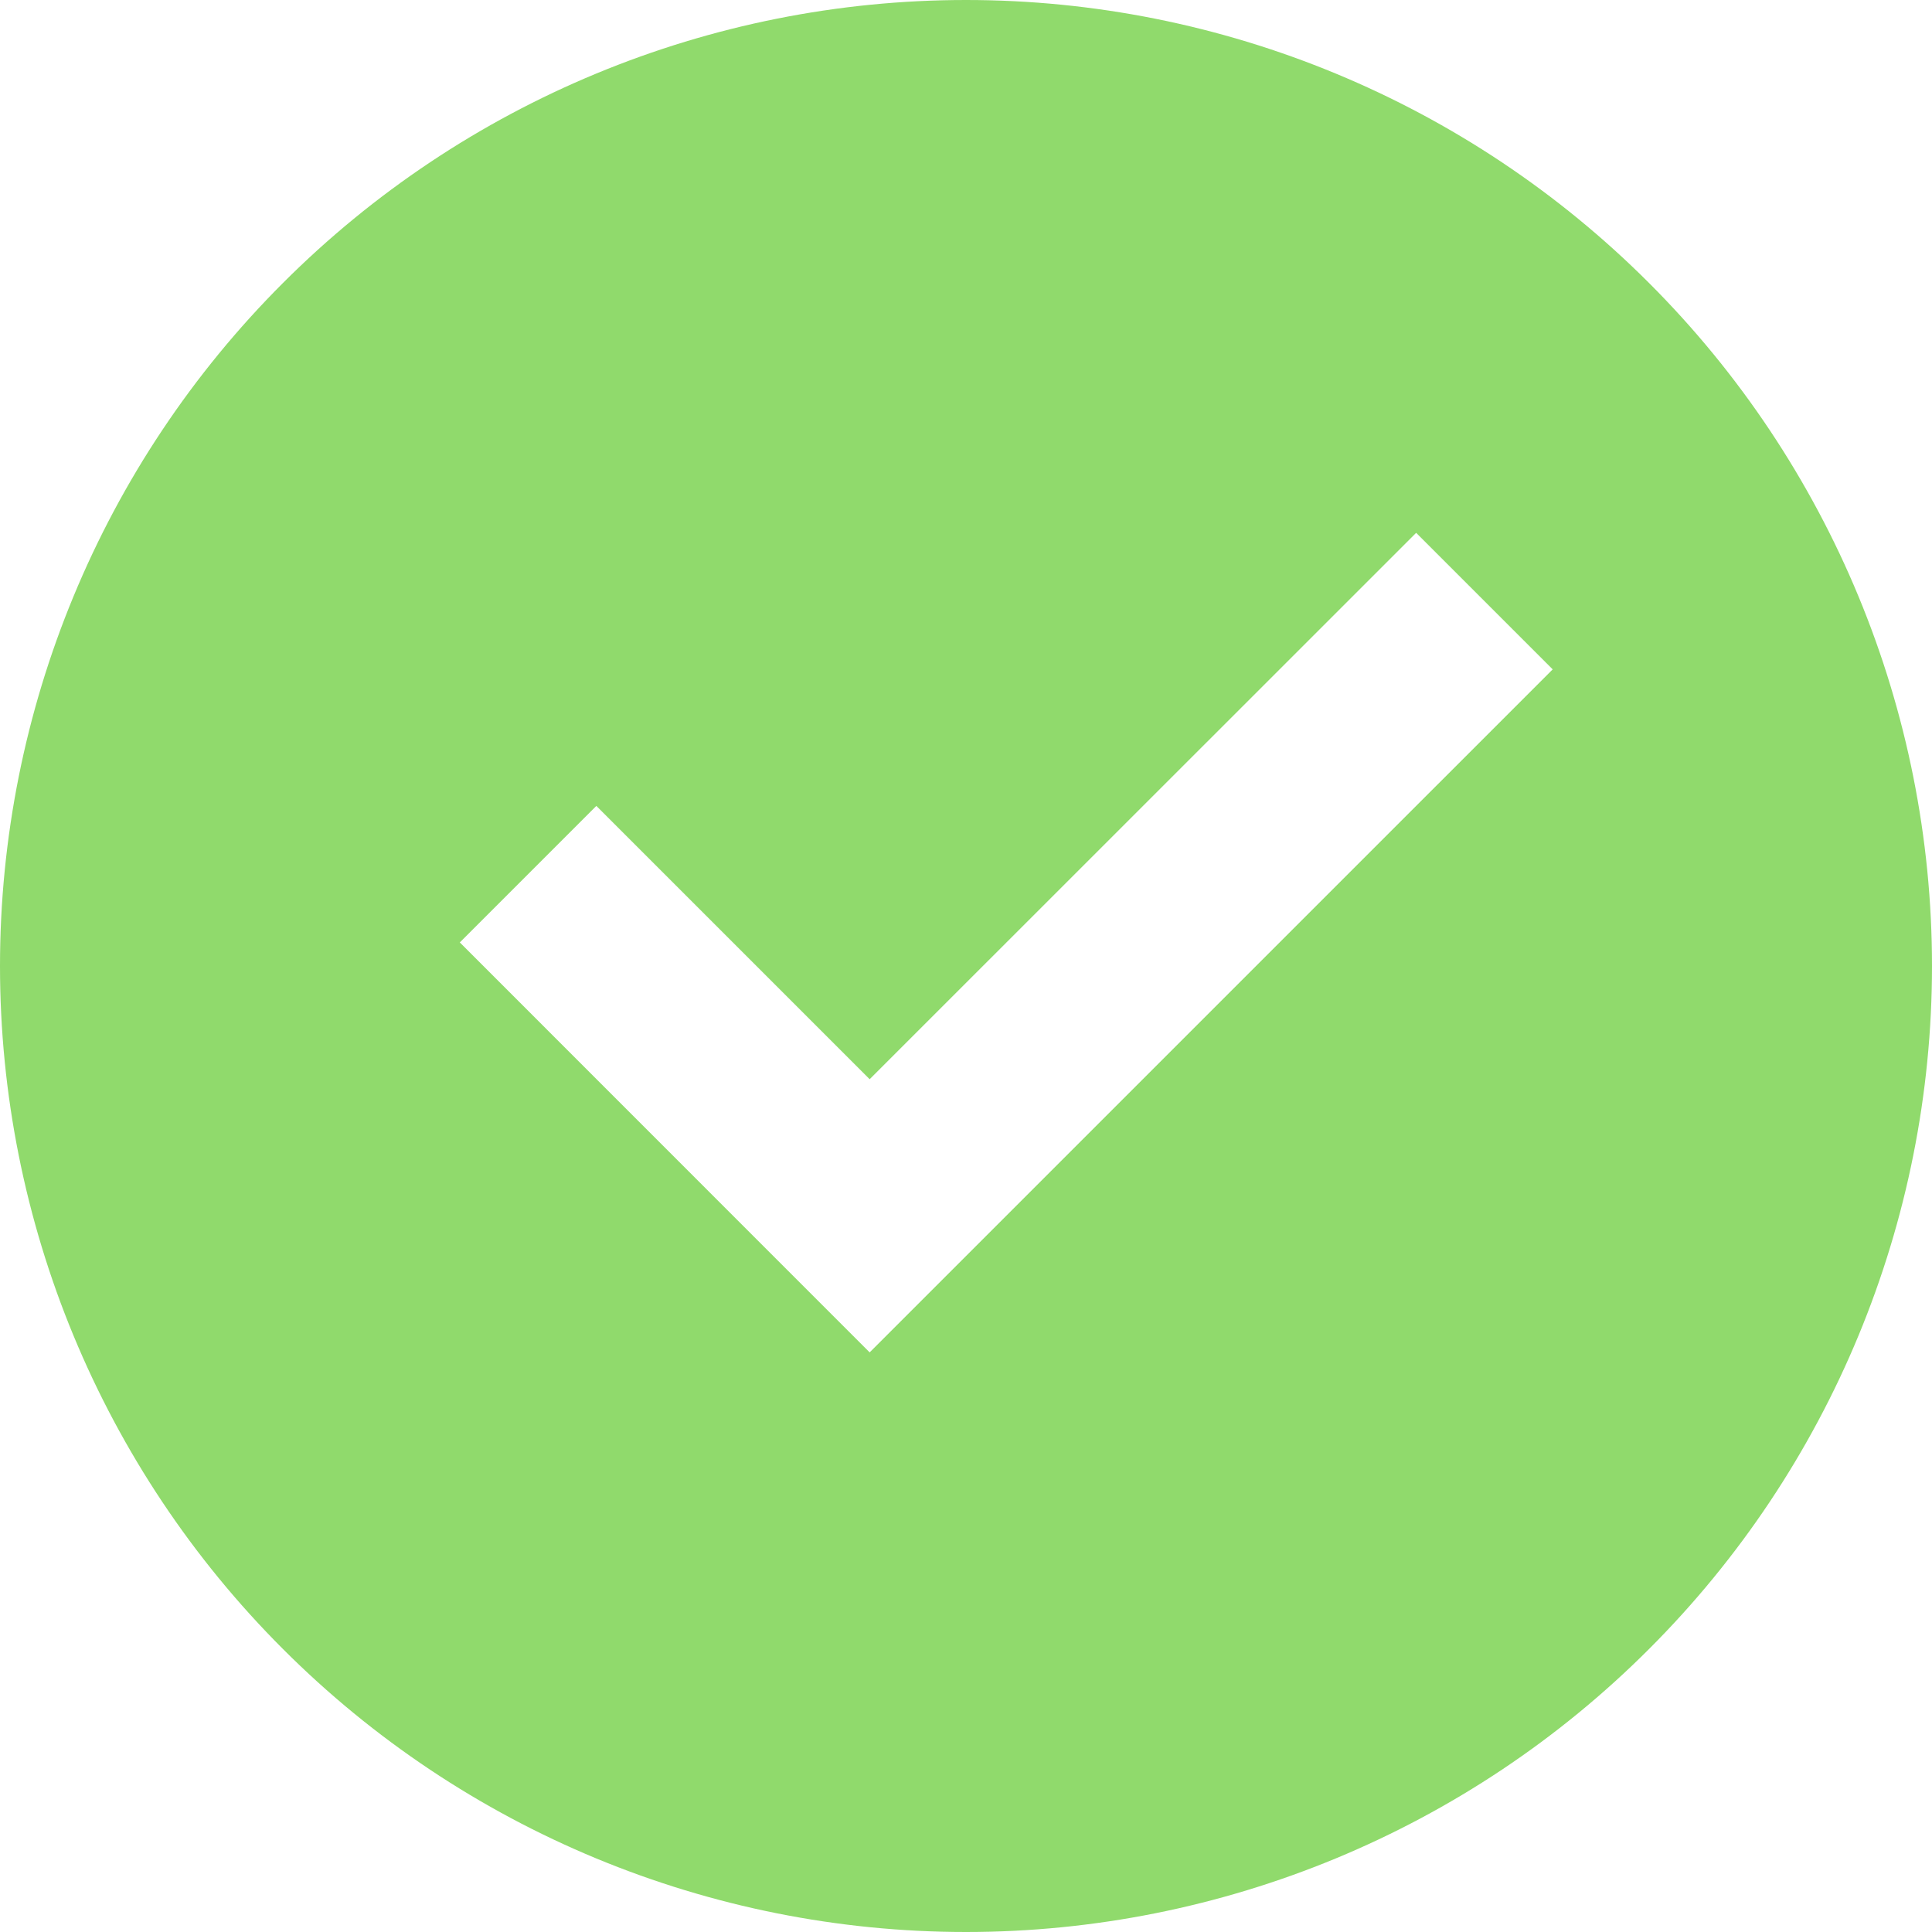 <?xml version="1.0" encoding="utf-8"?>
<svg xmlns="http://www.w3.org/2000/svg" fill="none" height="100%" overflow="visible" preserveAspectRatio="none" style="display: block;" viewBox="0 0 15 15" width="100%">
<path d="M7.5 15C5.511 15 3.603 14.21 2.197 12.803C0.79 11.397 0 9.489 0 7.5C0 5.511 0.79 3.603 2.197 2.197C3.603 0.79 5.511 0 7.5 0C9.489 0 11.397 0.79 12.803 2.197C14.21 3.603 15 5.511 15 7.5C15 9.489 14.21 11.397 12.803 12.803C11.397 14.21 9.489 15 7.5 15ZM6.752 10.5L12.055 5.197L10.995 4.137L6.752 8.379L4.63 6.257L3.57 7.317L6.752 10.5Z" fill="#90DA6C" id="Vector"/>
</svg>